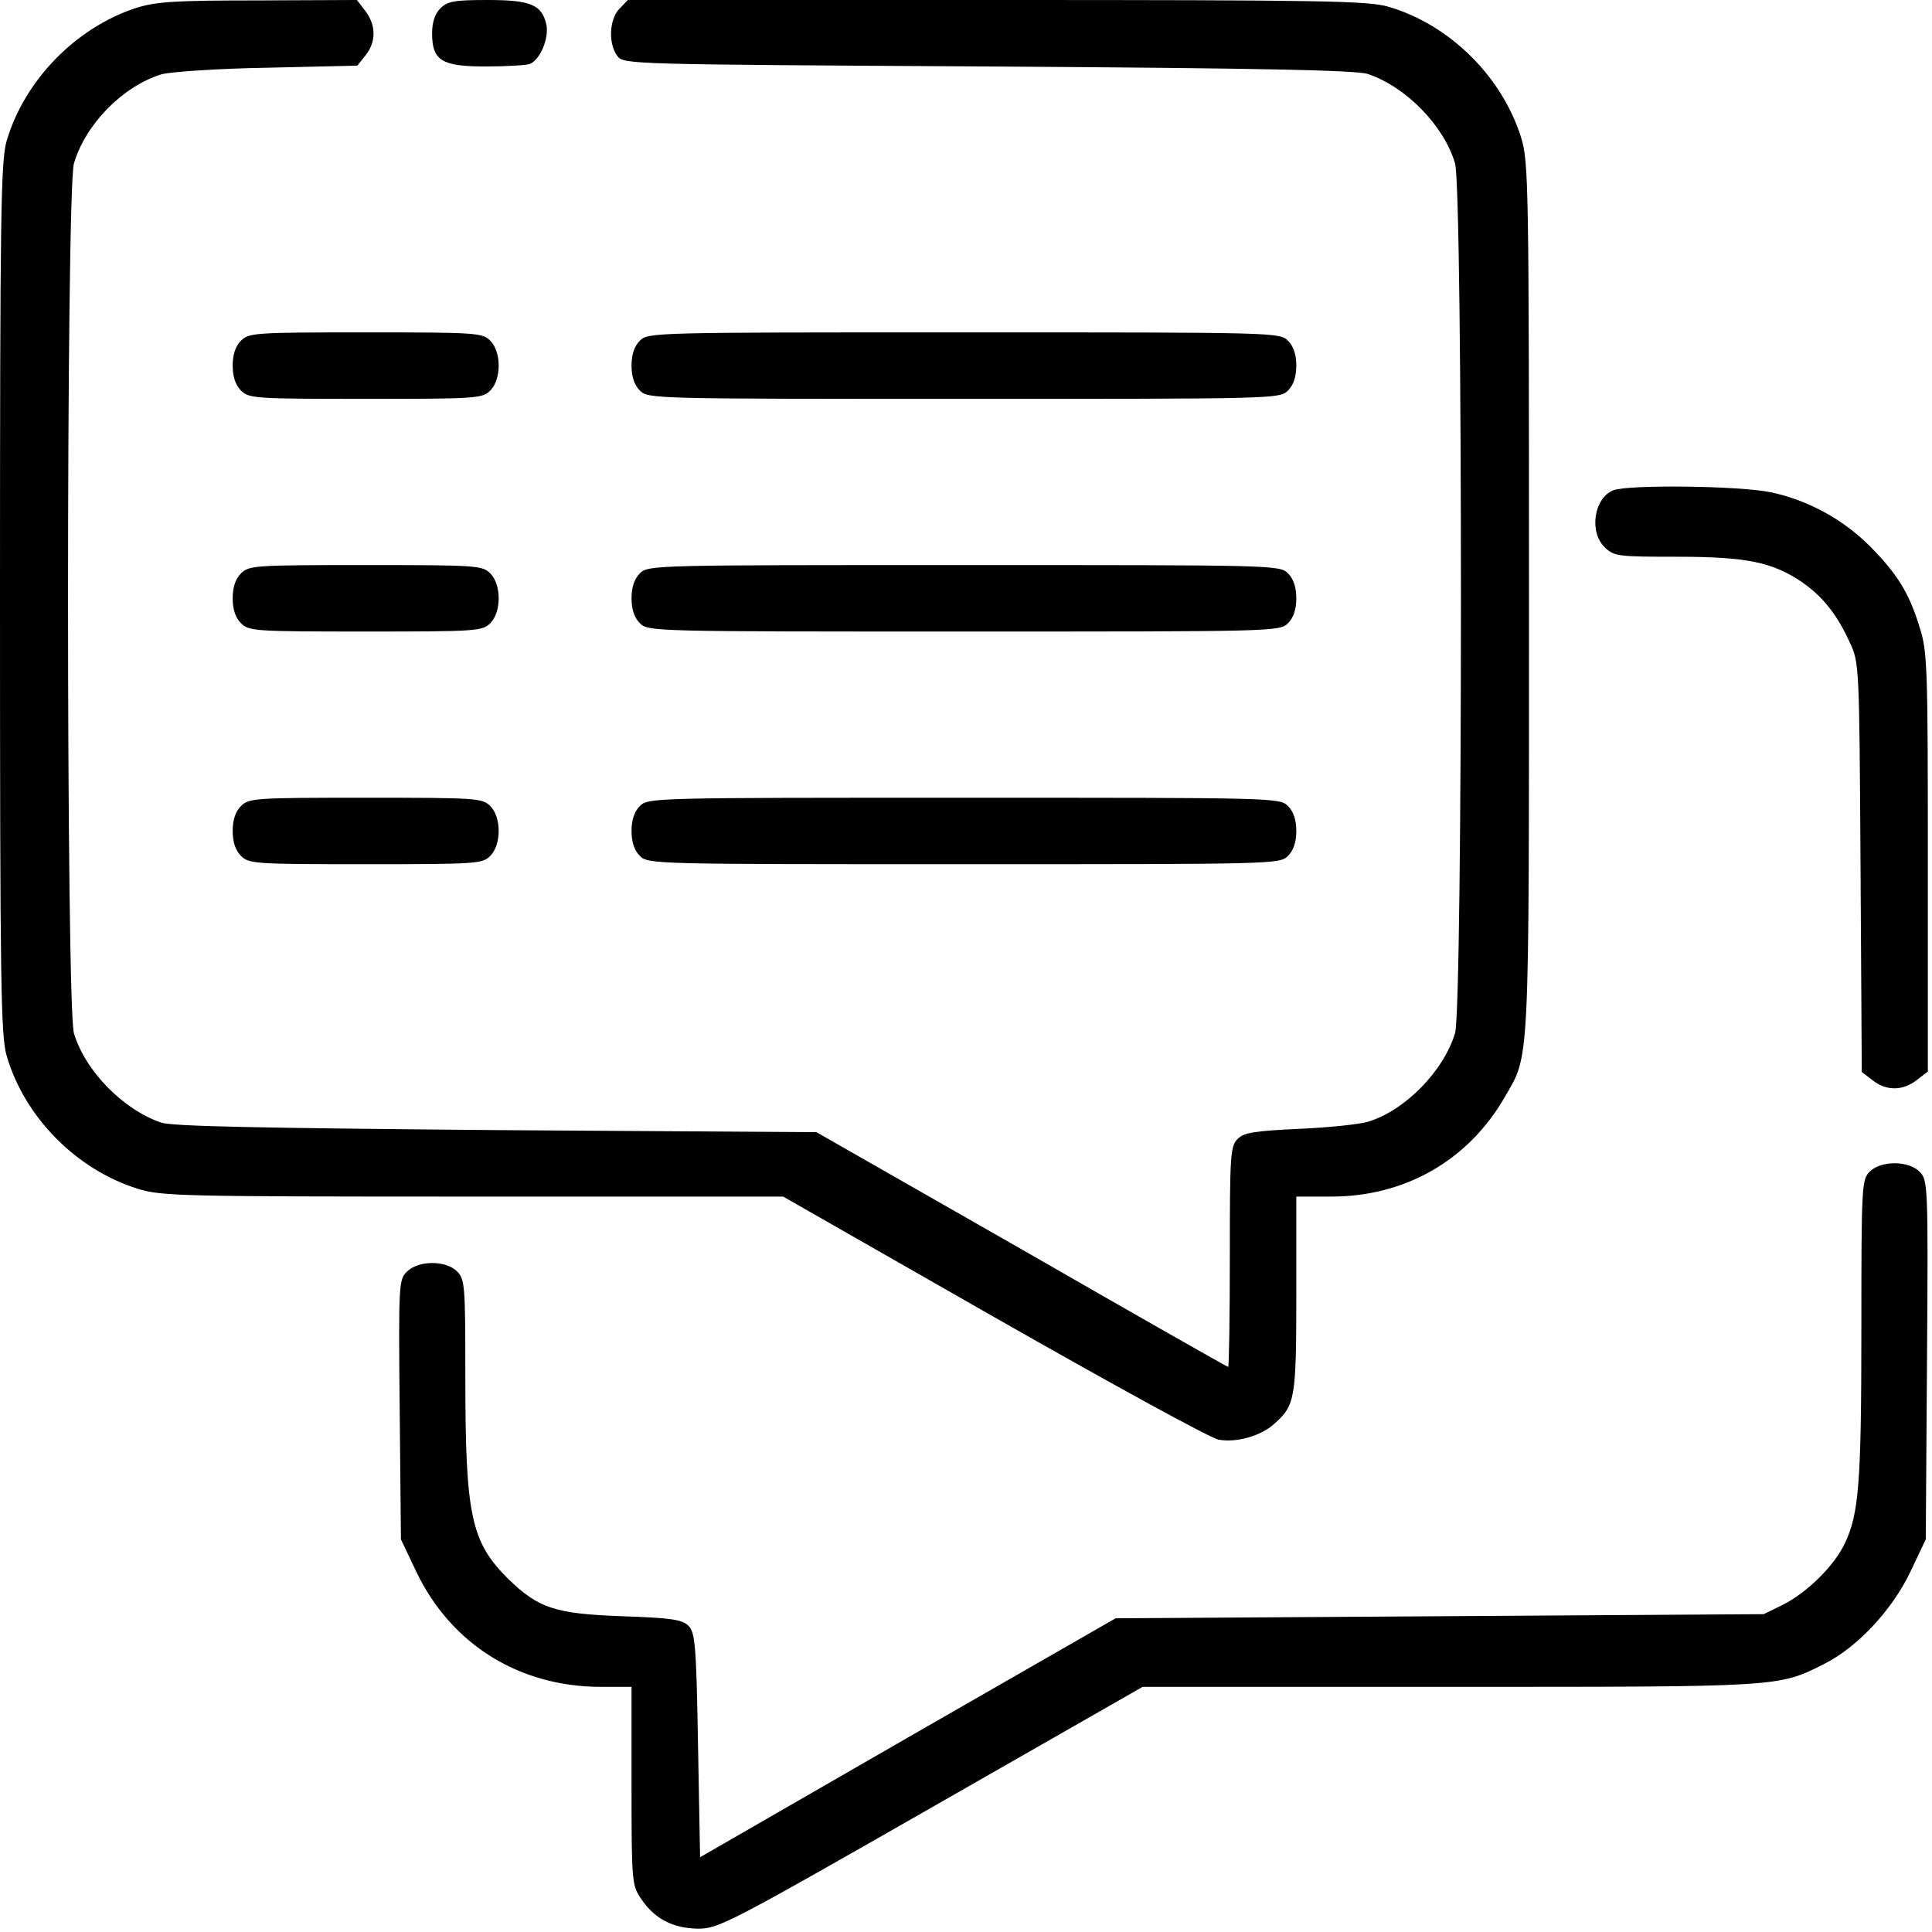 <?xml version="1.0" standalone="no"?>
<!DOCTYPE svg PUBLIC "-//W3C//DTD SVG 20010904//EN"
 "http://www.w3.org/TR/2001/REC-SVG-20010904/DTD/svg10.dtd">
<svg version="1.0" xmlns="http://www.w3.org/2000/svg"
 width="465pt" height="465pt" viewBox="0 0 465 465"
 preserveAspectRatio="xMidYMid meet">
<g transform="translate(0,465) scale(0.1,-0.1)"
fill="#000000" stroke="none">
<path d="M328 4631 c-145 -47 -269 -174 -312 -320 -14 -48 -16 -175 -16 -1101
0 -926 2 -1053 16 -1101 43 -148 168 -274 315 -320 57 -18 103 -19 807 -19
l747 0 506 -289 c279 -159 523 -293 542 -296 43 -8 103 9 135 39 49 44 52 59
52 311 l0 235 84 0 c178 0 330 87 418 240 60 104 58 57 58 1201 0 1000 -1
1050 -19 1108 -46 147 -172 272 -320 315 -48 14 -162 16 -942 16 l-888 0 -21
-22 c-24 -26 -26 -84 -4 -113 15 -20 30 -20 892 -25 658 -4 886 -9 914 -18 92
-31 183 -124 210 -215 19 -61 19 -2033 0 -2094 -28 -92 -122 -187 -210 -213
-20 -6 -95 -14 -166 -17 -107 -5 -132 -9 -147 -24 -18 -18 -19 -39 -19 -284 0
-146 -2 -265 -4 -265 -2 0 -226 127 -497 283 l-494 282 -770 5 c-571 5 -780 9
-807 18 -91 31 -183 124 -210 215 -19 61 -19 2033 0 2094 28 94 117 185 210
214 21 6 134 14 255 16 l217 5 20 25 c26 33 25 73 -1 107 l-20 26 -237 -1
c-201 0 -246 -3 -294 -18z"/>
<path d="M1060 4630 c-13 -13 -20 -33 -20 -60 0 -66 23 -80 129 -80 49 0 97 3
106 6 25 10 47 62 40 95 -11 48 -38 59 -142 59 -80 0 -96 -3 -113 -20z"/>
<path d="M580 3830 c-13 -13 -20 -33 -20 -60 0 -27 7 -47 20 -60 19 -19 33
-20 300 -20 267 0 281 1 300 20 27 27 27 93 0 120 -19 19 -33 20 -300 20 -267
0 -281 -1 -300 -20z"/>
<path d="M1540 3830 c-13 -13 -20 -33 -20 -60 0 -27 7 -47 20 -60 20 -20 33
-20 780 -20 747 0 760 0 780 20 13 13 20 33 20 60 0 27 -7 47 -20 60 -20 20
-33 20 -780 20 -747 0 -760 0 -780 -20z"/>
<path d="M3883 3470 c-47 -19 -59 -101 -20 -138 22 -21 33 -22 173 -22 168 0
230 -13 301 -61 50 -35 84 -77 115 -145 23 -49 23 -53 26 -541 l3 -493 26 -20
c33 -26 73 -26 107 1 l26 20 0 504 c0 474 -1 507 -20 566 -25 82 -54 128 -119
194 -65 65 -149 111 -238 130 -75 16 -344 19 -380 5z"/>
<path d="M580 3270 c-13 -13 -20 -33 -20 -60 0 -27 7 -47 20 -60 19 -19 33
-20 300 -20 267 0 281 1 300 20 27 27 27 93 0 120 -19 19 -33 20 -300 20 -267
0 -281 -1 -300 -20z"/>
<path d="M1540 3270 c-13 -13 -20 -33 -20 -60 0 -27 7 -47 20 -60 20 -20 33
-20 780 -20 747 0 760 0 780 20 13 13 20 33 20 60 0 27 -7 47 -20 60 -20 20
-33 20 -780 20 -747 0 -760 0 -780 -20z"/>
<path d="M580 2710 c-13 -13 -20 -33 -20 -60 0 -27 7 -47 20 -60 19 -19 33
-20 300 -20 267 0 281 1 300 20 27 27 27 93 0 120 -19 19 -33 20 -300 20 -267
0 -281 -1 -300 -20z"/>
<path d="M1540 2710 c-13 -13 -20 -33 -20 -60 0 -27 7 -47 20 -60 20 -20 33
-20 780 -20 747 0 760 0 780 20 13 13 20 33 20 60 0 27 -7 47 -20 60 -20 20
-33 20 -780 20 -747 0 -760 0 -780 -20z"/>
<path d="M4500 1830 c-19 -19 -20 -33 -20 -377 0 -374 -6 -447 -40 -518 -26
-55 -92 -119 -150 -148 l-45 -22 -780 -5 -780 -5 -500 -287 -500 -288 -5 270
c-4 241 -7 271 -23 287 -15 15 -41 19 -160 23 -162 6 -201 19 -275 91 -88 88
-102 151 -102 482 0 224 -1 238 -20 257 -27 27 -93 27 -121 -1 -19 -19 -20
-29 -17 -332 l3 -312 37 -78 c84 -175 248 -277 445 -277 l73 0 0 -239 c0 -230
1 -239 23 -271 32 -48 76 -71 137 -72 49 0 73 12 561 291 l509 291 738 0 c801
0 792 -1 904 56 79 40 162 129 206 221 l37 78 3 432 c3 424 2 433 -18 453 -27
27 -93 27 -120 0z"/>
</g>
</svg>
